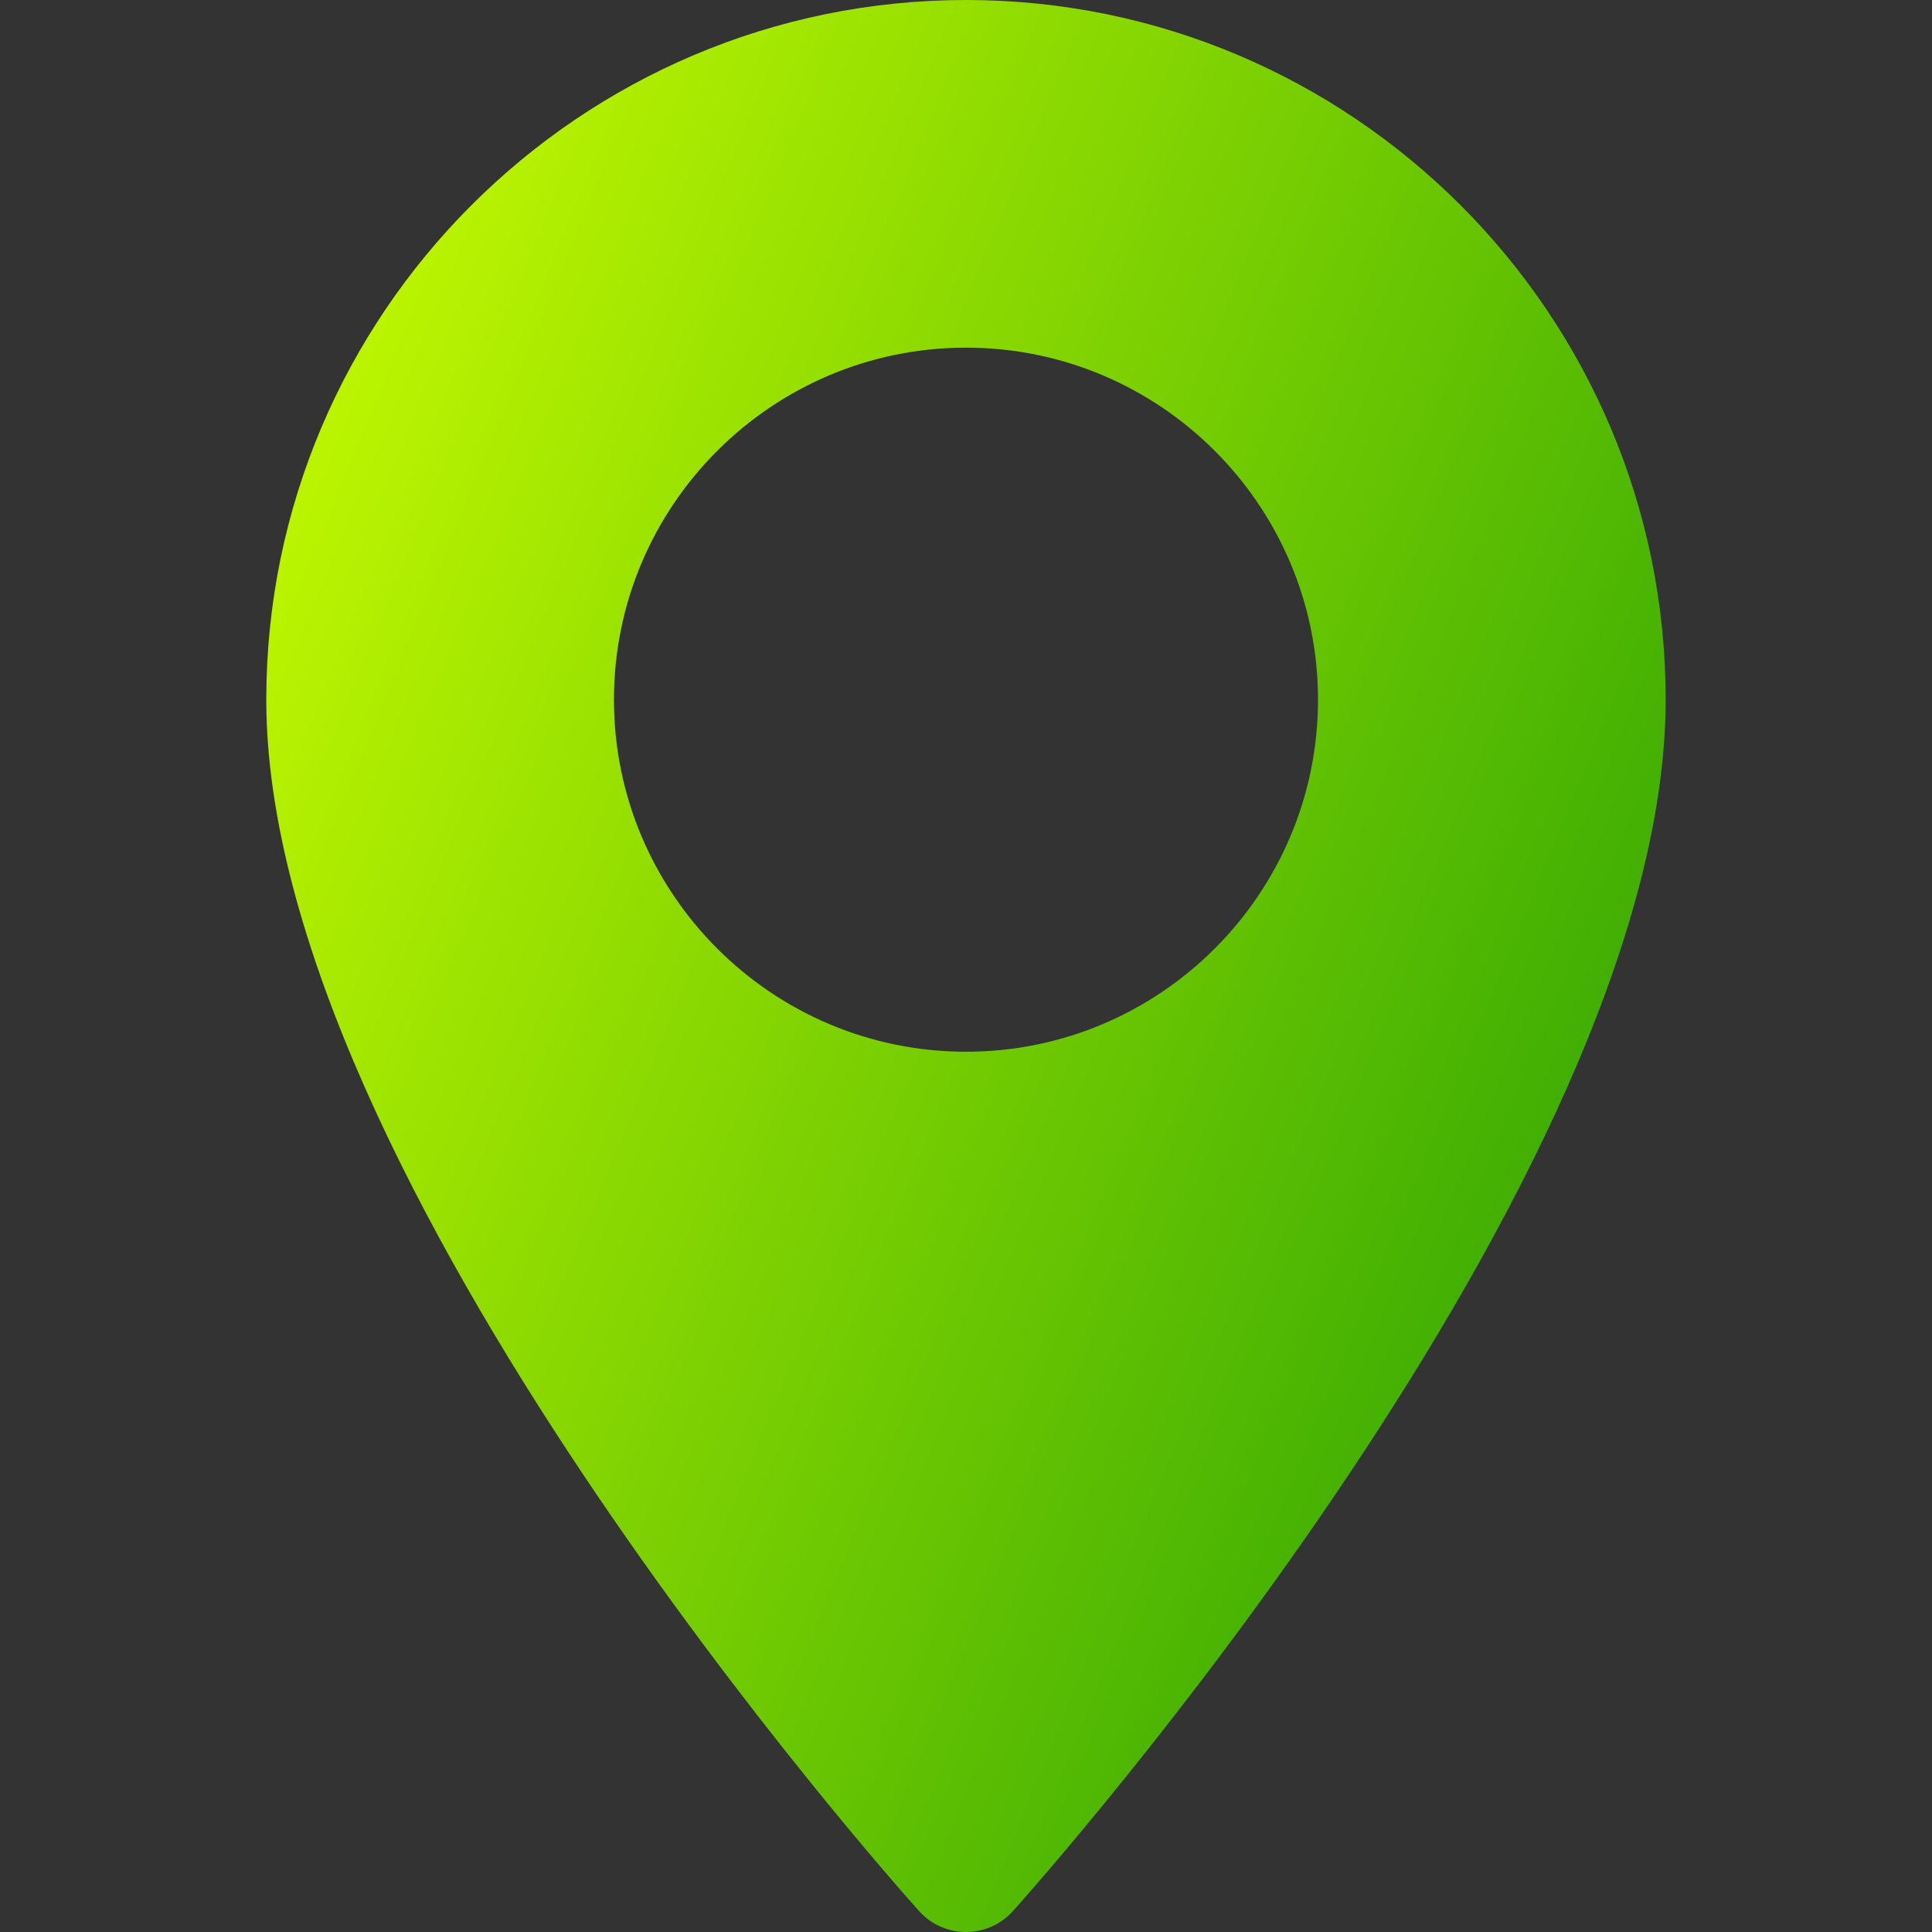 <svg width="40" height="40" viewBox="0 0 40 40" fill="none" xmlns="http://www.w3.org/2000/svg">
<rect x="0" y="0" width="40" height="40" fill="#333333" stroke="none"/>
<g clip-path="url(#clip0_19_195)">
<path d="M20 -0C12.012 -0 5.513 6.498 5.513 14.486C5.513 24.399 18.477 38.953 19.029 39.567C19.548 40.145 20.453 40.144 20.971 39.567C21.522 38.953 34.486 24.399 34.486 14.486C34.486 6.498 27.988 -0 20 -0ZM20 21.775C15.981 21.775 12.711 18.505 12.711 14.486C12.711 10.467 15.981 7.198 20 7.198C24.019 7.198 27.288 10.467 27.288 14.486C27.288 18.505 24.019 21.775 20 21.775Z" fill="url(#paint0_linear_19_195)"/>
</g>
<defs>
<linearGradient id="paint0_linear_19_195" x1="34.486" y1="40" x2="-4.365" y2="24.026" gradientUnits="userSpaceOnUse">
<stop stop-color="#1E9B04"/>
<stop offset="1" stop-color="#CEFF00"/>
</linearGradient>
<clipPath id="clip0_19_195">
<rect width="40" height="40" fill="white" transform="translate(0 -0)"/>
</clipPath>
</defs>
</svg>
